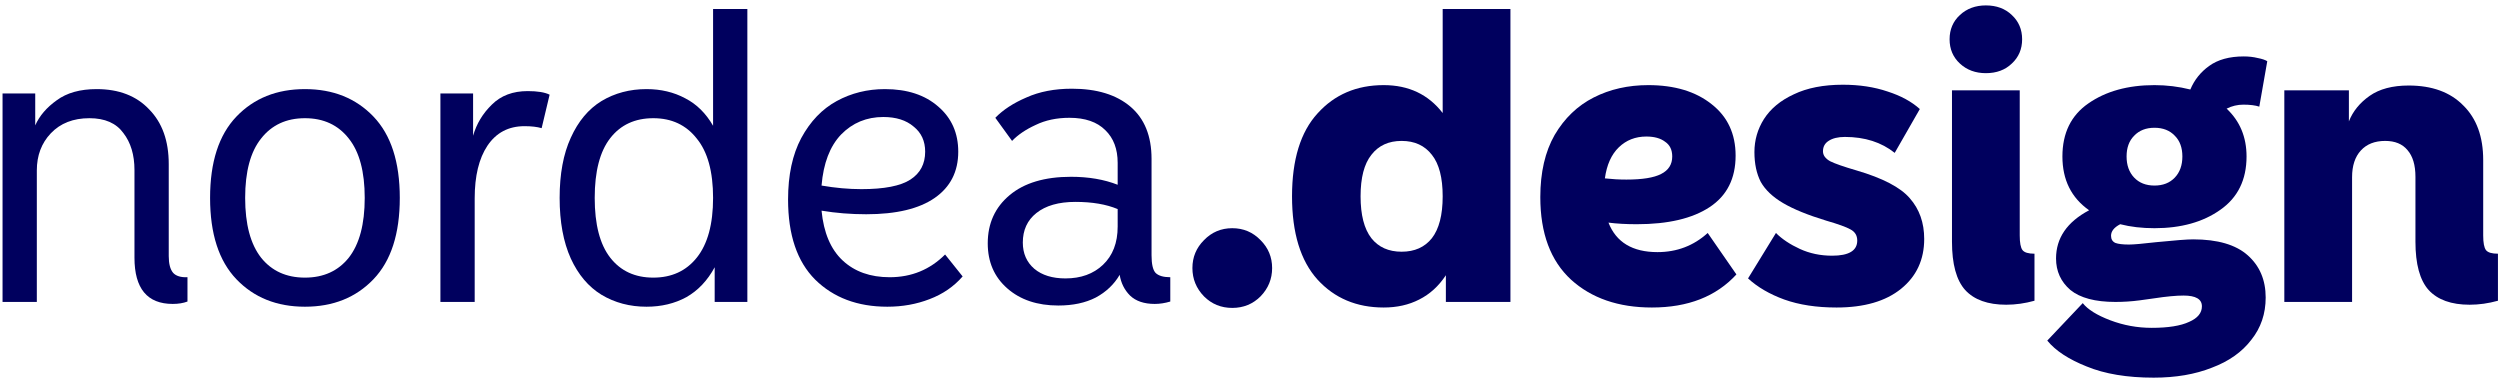 <svg width="207" height="32" viewBox="0 0 207 32" fill="none" xmlns="http://www.w3.org/2000/svg">
<path d="M13.972 21.205C13.972 21.843 14.093 22.305 14.335 22.591C14.577 22.855 14.973 22.976 15.523 22.954V24.967C15.171 25.099 14.764 25.165 14.302 25.165C12.19 25.165 11.134 23.889 11.134 21.337V14.077C11.134 12.823 10.826 11.8 10.21 11.008C9.616 10.194 8.681 9.787 7.405 9.787C6.063 9.787 4.996 10.205 4.204 11.041C3.434 11.855 3.049 12.878 3.049 14.11V25H0.211V7.741H2.917V10.381C3.269 9.589 3.863 8.896 4.699 8.302C5.535 7.686 6.635 7.378 7.999 7.378C9.847 7.378 11.299 7.939 12.355 9.061C13.433 10.161 13.972 11.668 13.972 13.582V21.205Z" fill="#00005E"/>
<path d="M25.249 25.396C22.917 25.396 21.025 24.637 19.573 23.119C18.121 21.601 17.395 19.357 17.395 16.387C17.395 13.417 18.121 11.173 19.573 9.655C21.025 8.137 22.917 7.378 25.249 7.378C27.581 7.378 29.473 8.137 30.925 9.655C32.377 11.173 33.103 13.417 33.103 16.387C33.103 19.357 32.377 21.601 30.925 23.119C29.473 24.637 27.581 25.396 25.249 25.396ZM25.249 22.987C26.789 22.987 27.999 22.437 28.879 21.337C29.759 20.215 30.199 18.565 30.199 16.387C30.199 14.209 29.759 12.57 28.879 11.47C27.999 10.348 26.789 9.787 25.249 9.787C23.709 9.787 22.499 10.348 21.619 11.47C20.739 12.57 20.299 14.209 20.299 16.387C20.299 18.565 20.739 20.215 21.619 21.337C22.499 22.437 23.709 22.987 25.249 22.987Z" fill="#00005E"/>
<path d="M43.693 7.543C44.507 7.543 45.112 7.642 45.508 7.84L44.848 10.612C44.474 10.502 44.001 10.447 43.429 10.447C42.109 10.447 41.086 10.986 40.36 12.064C39.656 13.12 39.304 14.572 39.304 16.42V25H36.466V7.741H39.172V11.239C39.458 10.249 39.975 9.391 40.723 8.665C41.471 7.917 42.461 7.543 43.693 7.543Z" fill="#00005E"/>
<path d="M61.881 0.745V25H59.175V22.129C58.581 23.229 57.8 24.054 56.832 24.604C55.864 25.132 54.764 25.396 53.532 25.396C52.146 25.396 50.903 25.066 49.803 24.406C48.725 23.746 47.878 22.745 47.262 21.403C46.646 20.039 46.338 18.367 46.338 16.387C46.338 14.407 46.646 12.746 47.262 11.404C47.878 10.04 48.725 9.028 49.803 8.368C50.903 7.708 52.146 7.378 53.532 7.378C54.72 7.378 55.787 7.631 56.733 8.137C57.679 8.621 58.449 9.38 59.043 10.414V0.745H61.881ZM54.093 22.987C55.611 22.987 56.81 22.437 57.69 21.337C58.592 20.215 59.043 18.565 59.043 16.387C59.043 14.209 58.592 12.57 57.69 11.47C56.81 10.348 55.611 9.787 54.093 9.787C52.575 9.787 51.387 10.337 50.529 11.437C49.671 12.537 49.242 14.187 49.242 16.387C49.242 18.587 49.671 20.237 50.529 21.337C51.387 22.437 52.575 22.987 54.093 22.987Z" fill="#00005E"/>
<path d="M79.706 22.888C78.98 23.724 78.067 24.351 76.967 24.769C75.889 25.187 74.723 25.396 73.469 25.396C71.005 25.396 69.014 24.648 67.496 23.152C66 21.656 65.252 19.445 65.252 16.519C65.252 14.495 65.615 12.801 66.341 11.437C67.089 10.051 68.068 9.028 69.278 8.368C70.488 7.708 71.819 7.378 73.271 7.378C75.119 7.378 76.593 7.862 77.693 8.83C78.793 9.776 79.343 11.019 79.343 12.559C79.343 14.209 78.694 15.485 77.396 16.387C76.098 17.289 74.206 17.74 71.72 17.74C70.444 17.74 69.212 17.641 68.024 17.443C68.2 19.269 68.783 20.644 69.773 21.568C70.763 22.492 72.061 22.954 73.667 22.954C75.471 22.954 77 22.327 78.254 21.073L79.706 22.888ZM73.139 9.688C71.753 9.688 70.587 10.172 69.641 11.14C68.717 12.108 68.178 13.516 68.024 15.364C69.168 15.562 70.268 15.661 71.324 15.661C73.216 15.661 74.569 15.397 75.383 14.869C76.197 14.341 76.604 13.571 76.604 12.559C76.604 11.679 76.285 10.986 75.647 10.48C75.031 9.952 74.195 9.688 73.139 9.688Z" fill="#00005E"/>
<path d="M95.348 21.139C95.348 21.865 95.459 22.349 95.678 22.591C95.92 22.833 96.328 22.954 96.9 22.954V24.967C96.459 25.099 96.03 25.165 95.612 25.165C94.733 25.165 94.05 24.934 93.567 24.472C93.105 24.01 92.819 23.438 92.709 22.756C92.246 23.548 91.587 24.175 90.728 24.637C89.871 25.077 88.836 25.297 87.626 25.297C85.888 25.297 84.481 24.824 83.403 23.878C82.324 22.932 81.785 21.689 81.785 20.149C81.785 18.499 82.39 17.168 83.6 16.156C84.81 15.144 86.504 14.638 88.682 14.638C90.135 14.638 91.421 14.858 92.543 15.298V13.483C92.543 12.339 92.203 11.437 91.52 10.777C90.838 10.095 89.848 9.754 88.55 9.754C87.495 9.754 86.559 9.952 85.746 10.348C84.931 10.722 84.282 11.162 83.799 11.668L82.412 9.754C83.05 9.094 83.908 8.533 84.987 8.071C86.064 7.587 87.319 7.345 88.749 7.345C90.817 7.345 92.433 7.84 93.599 8.83C94.765 9.82 95.348 11.261 95.348 13.153V21.139ZM88.221 23.053C89.496 23.053 90.53 22.679 91.322 21.931C92.136 21.161 92.543 20.105 92.543 18.763V17.311C91.597 16.915 90.431 16.717 89.045 16.717C87.659 16.717 86.582 17.025 85.811 17.641C85.064 18.235 84.689 19.049 84.689 20.083C84.689 20.985 85.008 21.711 85.647 22.261C86.284 22.789 87.142 23.053 88.221 23.053Z" fill="#00005E"/>
<path d="M102.032 25.495C101.108 25.495 100.327 25.176 99.689 24.538C99.051 23.878 98.732 23.097 98.732 22.195C98.732 21.293 99.051 20.523 99.689 19.885C100.327 19.225 101.108 18.895 102.032 18.895C102.956 18.895 103.737 19.225 104.375 19.885C105.013 20.523 105.332 21.293 105.332 22.195C105.332 23.097 105.013 23.878 104.375 24.538C103.737 25.176 102.956 25.495 102.032 25.495Z" fill="#00005E"/>
<path d="M125.064 0.745V25H119.718V22.789C119.124 23.691 118.387 24.362 117.507 24.802C116.649 25.242 115.67 25.462 114.57 25.462C112.326 25.462 110.5 24.692 109.092 23.152C107.684 21.59 106.98 19.291 106.98 16.255C106.98 13.219 107.684 10.931 109.092 9.391C110.5 7.829 112.326 7.048 114.57 7.048C116.638 7.048 118.266 7.818 119.454 9.358V0.745H125.064ZM116.055 20.842C117.133 20.842 117.969 20.468 118.563 19.72C119.157 18.95 119.454 17.795 119.454 16.255C119.454 14.715 119.157 13.571 118.563 12.823C117.969 12.053 117.133 11.668 116.055 11.668C114.977 11.668 114.141 12.053 113.547 12.823C112.953 13.571 112.656 14.715 112.656 16.255C112.656 17.795 112.953 18.95 113.547 19.72C114.141 20.468 114.977 20.842 116.055 20.842Z" fill="#00005E"/>
<path d="M143.774 22.723C142.102 24.549 139.77 25.462 136.778 25.462C134.006 25.462 131.773 24.692 130.079 23.152C128.385 21.59 127.538 19.313 127.538 16.321C127.538 14.275 127.934 12.559 128.726 11.173C129.54 9.787 130.618 8.753 131.96 8.071C133.302 7.389 134.809 7.048 136.481 7.048C138.659 7.048 140.408 7.576 141.728 8.632C143.048 9.666 143.708 11.085 143.708 12.889C143.708 14.781 142.993 16.2 141.563 17.146C140.133 18.092 138.12 18.565 135.524 18.565C134.644 18.565 133.863 18.521 133.181 18.433C133.819 20.061 135.172 20.875 137.24 20.875C138.846 20.875 140.232 20.347 141.398 19.291L143.774 22.723ZM136.316 11.305C135.414 11.305 134.655 11.602 134.039 12.196C133.423 12.79 133.038 13.648 132.884 14.77C133.478 14.836 134.072 14.869 134.666 14.869C135.986 14.869 136.943 14.715 137.537 14.407C138.153 14.099 138.461 13.615 138.461 12.955C138.461 12.405 138.263 11.998 137.867 11.734C137.493 11.448 136.976 11.305 136.316 11.305Z" fill="#00005E"/>
<path d="M152.064 25.462C150.414 25.462 148.973 25.242 147.741 24.802C146.531 24.362 145.53 23.779 144.738 23.053L147.048 19.291C147.554 19.797 148.214 20.237 149.028 20.611C149.842 20.985 150.733 21.172 151.701 21.172C153.087 21.172 153.78 20.754 153.78 19.918C153.78 19.5 153.593 19.192 153.219 18.994C152.867 18.796 152.196 18.554 151.206 18.268C149.688 17.806 148.5 17.322 147.642 16.816C146.784 16.31 146.168 15.727 145.794 15.067C145.442 14.385 145.266 13.56 145.266 12.592C145.266 11.602 145.53 10.689 146.058 9.853C146.608 8.995 147.433 8.313 148.533 7.807C149.633 7.279 150.986 7.015 152.592 7.015C153.956 7.015 155.188 7.202 156.288 7.576C157.388 7.928 158.279 8.412 158.961 9.028L156.882 12.658C155.782 11.778 154.407 11.338 152.757 11.338C152.185 11.338 151.734 11.448 151.404 11.668C151.096 11.866 150.942 12.152 150.942 12.526C150.942 12.856 151.14 13.131 151.536 13.351C151.932 13.549 152.658 13.802 153.714 14.11C155.892 14.748 157.366 15.518 158.136 16.42C158.928 17.322 159.324 18.444 159.324 19.786C159.324 21.502 158.686 22.877 157.41 23.911C156.134 24.945 154.352 25.462 152.064 25.462Z" fill="#00005E"/>
<path d="M167.234 19.489C167.234 20.105 167.311 20.512 167.465 20.71C167.619 20.908 167.949 21.007 168.455 21.007V24.901C167.663 25.121 166.882 25.231 166.112 25.231C164.594 25.231 163.461 24.824 162.713 24.01C161.987 23.196 161.624 21.865 161.624 20.017V7.477H167.234V19.489ZM164.429 6.058C163.571 6.058 162.856 5.794 162.284 5.266C161.712 4.738 161.426 4.067 161.426 3.253C161.426 2.439 161.712 1.768 162.284 1.24C162.856 0.712 163.571 0.448 164.429 0.448C165.309 0.448 166.024 0.712 166.574 1.24C167.146 1.768 167.432 2.439 167.432 3.253C167.432 4.067 167.146 4.738 166.574 5.266C166.024 5.794 165.309 6.058 164.429 6.058Z" fill="#00005E"/>
<path d="M181.592 19.819C183.616 19.819 185.123 20.259 186.113 21.139C187.103 22.019 187.598 23.185 187.598 24.637C187.598 25.979 187.202 27.145 186.41 28.135C185.64 29.147 184.551 29.917 183.143 30.445C181.757 30.995 180.151 31.27 178.325 31.27C176.125 31.27 174.277 30.962 172.781 30.346C171.285 29.752 170.196 29.037 169.514 28.201L172.451 25.099C172.869 25.627 173.628 26.1 174.728 26.518C175.828 26.936 176.972 27.145 178.16 27.145C179.524 27.145 180.558 26.98 181.262 26.65C181.966 26.342 182.318 25.913 182.318 25.363C182.318 24.769 181.812 24.472 180.8 24.472C180.184 24.472 179.37 24.549 178.358 24.703C178.248 24.725 177.852 24.78 177.17 24.868C176.51 24.956 175.839 25 175.157 25C173.485 25 172.242 24.67 171.428 24.01C170.636 23.328 170.24 22.459 170.24 21.403C170.24 19.709 171.153 18.378 172.979 17.41C171.505 16.376 170.768 14.891 170.768 12.955C170.768 11.019 171.483 9.556 172.913 8.566C174.365 7.554 176.191 7.048 178.391 7.048C179.403 7.048 180.393 7.169 181.361 7.411C181.691 6.619 182.208 5.97 182.912 5.464C183.638 4.936 184.595 4.672 185.783 4.672C186.201 4.672 186.586 4.716 186.938 4.804C187.29 4.87 187.554 4.958 187.73 5.068L187.07 8.83C186.74 8.72 186.3 8.665 185.75 8.665C185.266 8.665 184.804 8.775 184.364 8.995C185.464 10.029 186.014 11.349 186.014 12.955C186.014 14.891 185.288 16.365 183.836 17.377C182.406 18.389 180.591 18.895 178.391 18.895C177.357 18.895 176.411 18.785 175.553 18.565C175.047 18.829 174.794 19.148 174.794 19.522C174.794 19.808 174.915 20.006 175.157 20.116C175.399 20.204 175.773 20.248 176.279 20.248C176.653 20.248 177.412 20.182 178.556 20.05C180.096 19.896 181.108 19.819 181.592 19.819ZM178.391 10.579C177.687 10.579 177.126 10.799 176.708 11.239C176.29 11.657 176.081 12.229 176.081 12.955C176.081 13.681 176.29 14.264 176.708 14.704C177.126 15.144 177.687 15.364 178.391 15.364C179.095 15.364 179.656 15.144 180.074 14.704C180.492 14.264 180.701 13.681 180.701 12.955C180.701 12.229 180.492 11.657 180.074 11.239C179.656 10.799 179.095 10.579 178.391 10.579Z" fill="#00005E"/>
<path d="M205.609 19.489C205.609 20.105 205.686 20.512 205.84 20.71C205.994 20.908 206.324 21.007 206.83 21.007V24.901C206.038 25.121 205.257 25.231 204.487 25.231C202.969 25.231 201.836 24.824 201.088 24.01C200.362 23.196 199.999 21.865 199.999 20.017V14.638C199.999 13.67 199.779 12.933 199.339 12.427C198.921 11.921 198.305 11.668 197.491 11.668C196.633 11.668 195.962 11.932 195.478 12.46C194.994 12.988 194.752 13.725 194.752 14.671V25H189.142V7.477H194.488V10.051C194.818 9.215 195.39 8.511 196.204 7.939C197.018 7.367 198.096 7.081 199.438 7.081C201.374 7.081 202.881 7.631 203.959 8.731C205.059 9.809 205.609 11.316 205.609 13.252V19.489Z" fill="#00005E"/>
</svg>
